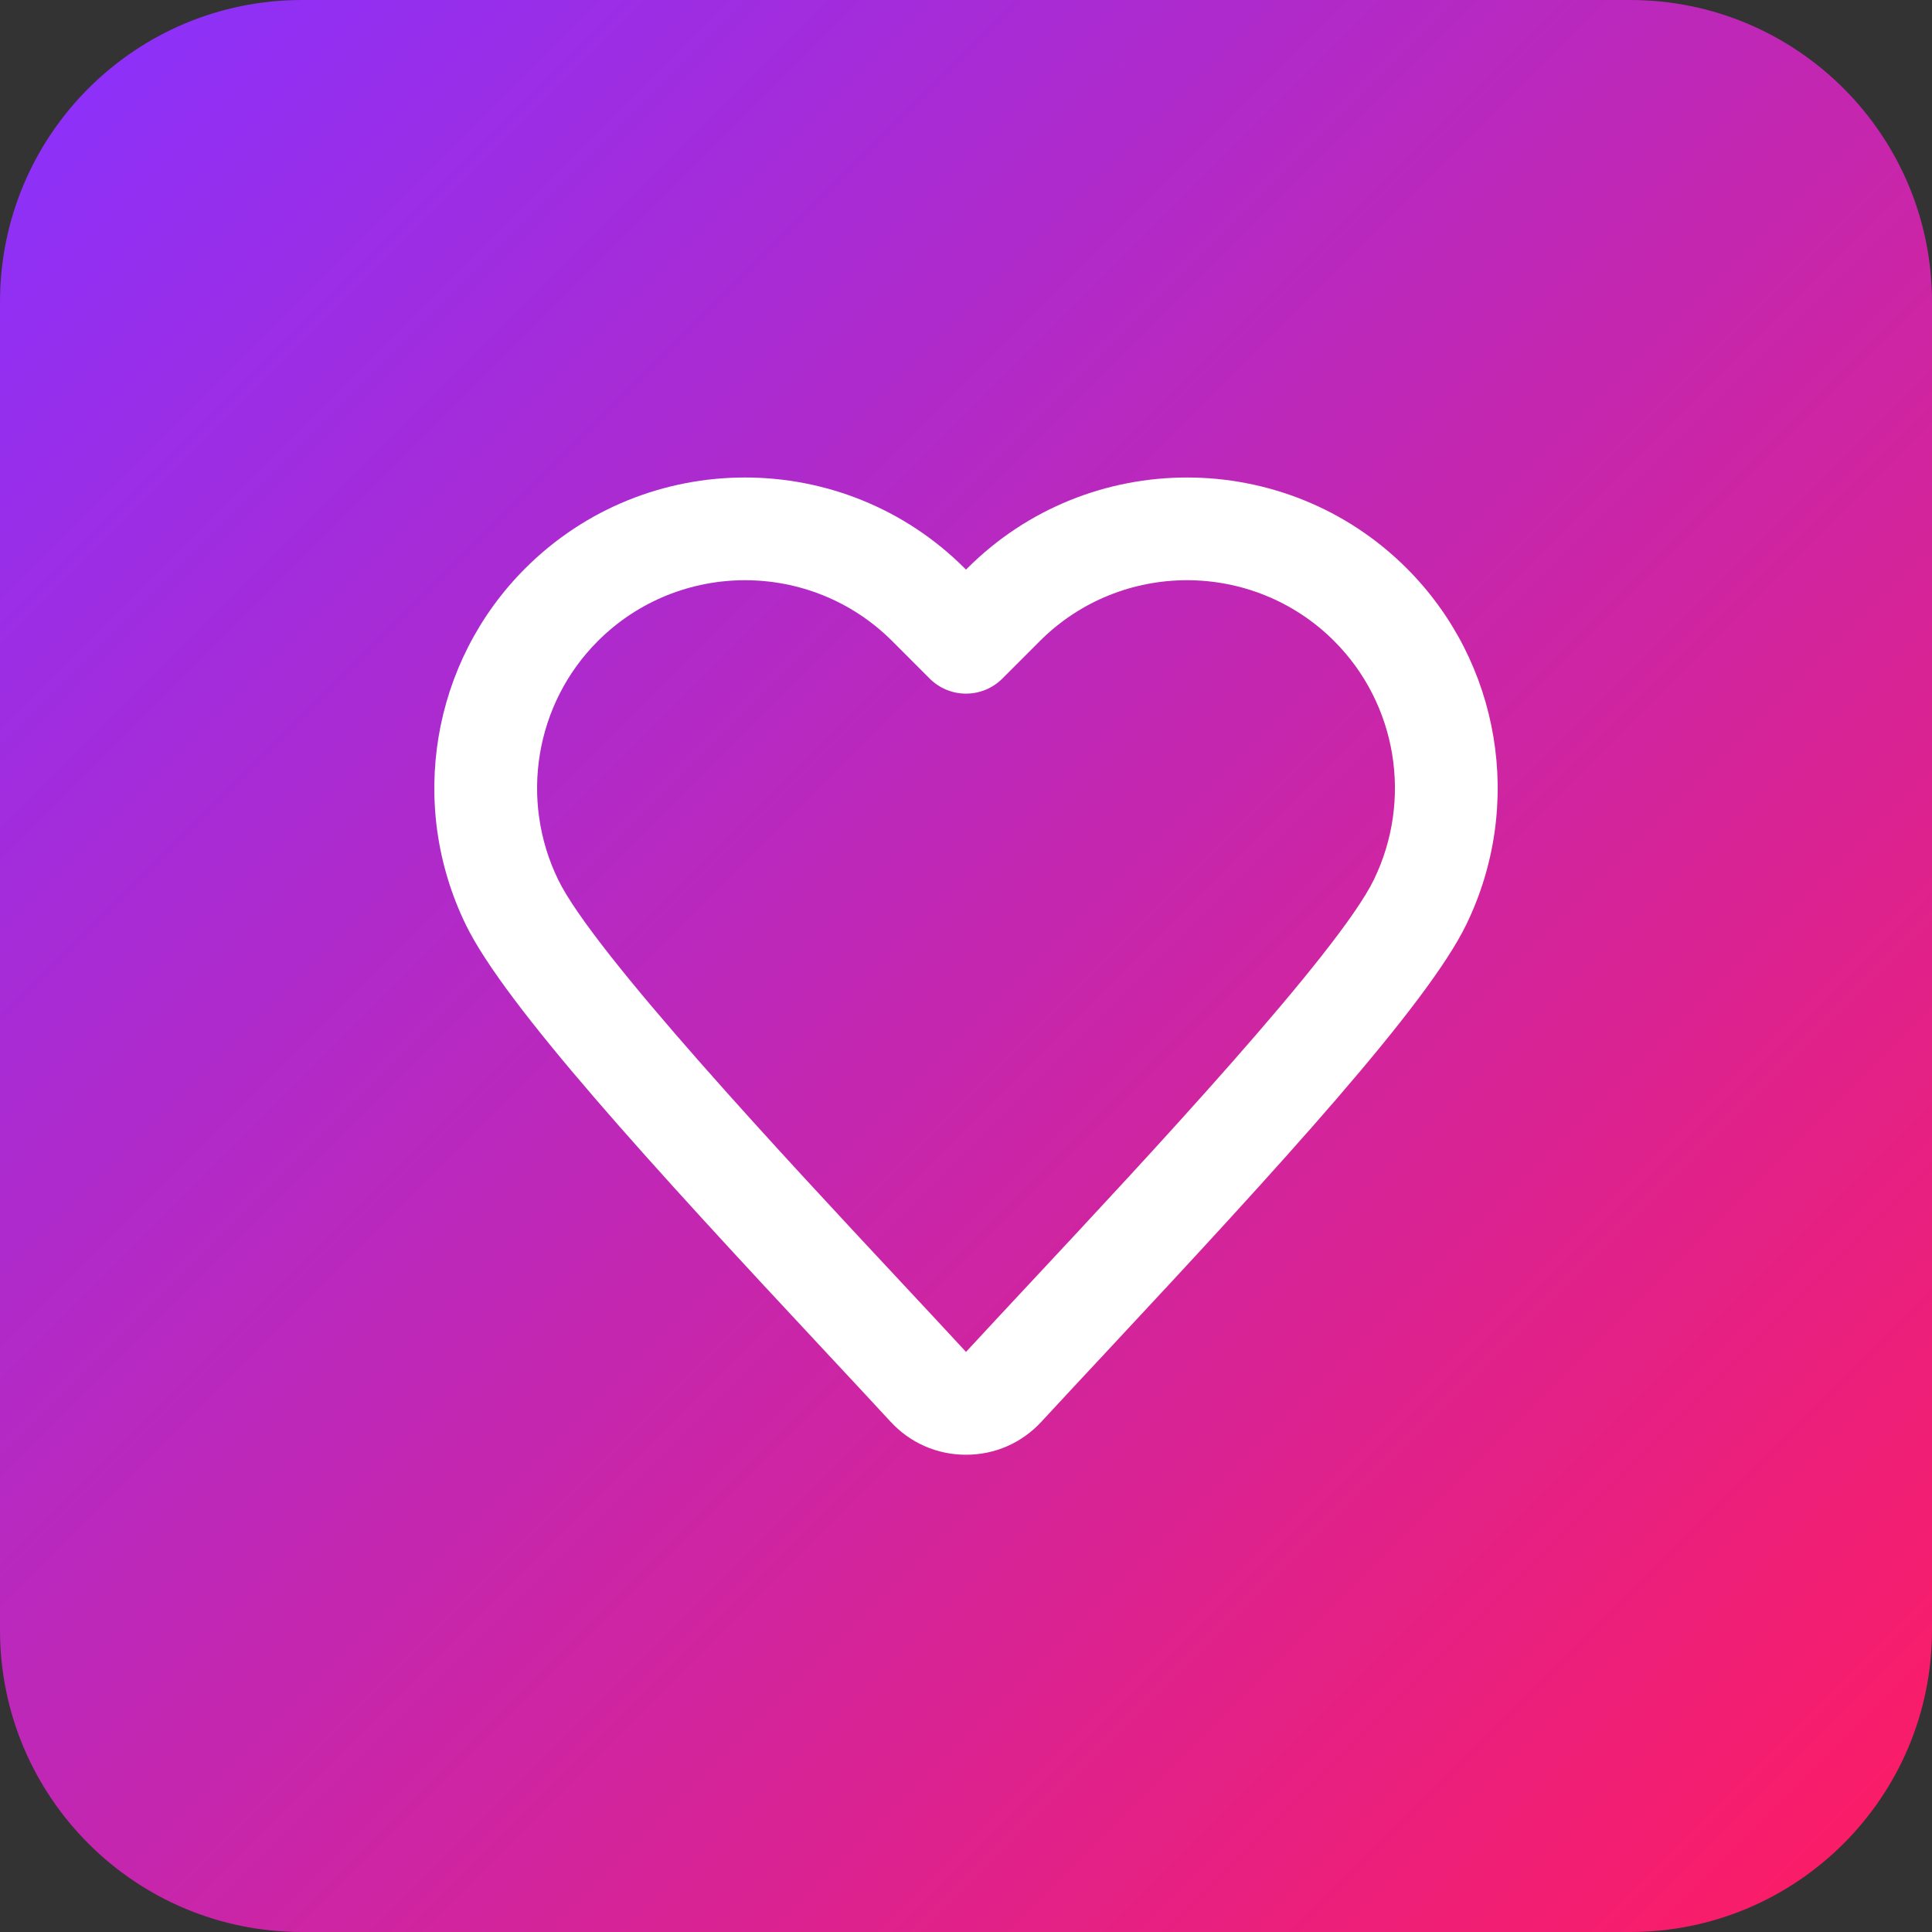 <svg width="110" height="110" viewBox="0 0 110 110" fill="none" xmlns="http://www.w3.org/2000/svg">
<rect x="0" y="0" width="110" height="110" fill="#333333" stroke="none"/>
<path d="M92.813 0H17.187C7.695 0 0 7.695 0 17.187V92.813C0 102.305 7.695 110 17.187 110H92.813C102.305 110 110 102.305 110 92.813V17.187C110 7.695 102.305 0 92.813 0Z" fill="url(#paint0_linear_2777_4481)"/>
<path fill-rule="evenodd" clip-rule="evenodd" d="M42.417 33.035C39.384 33.035 36.349 34.191 34.04 36.498C30.471 40.068 29.564 45.531 31.781 50.09C33.805 54.249 44.732 65.956 51.261 72.951C52.622 74.409 53.907 75.786 55.001 76.972C56.093 75.787 57.379 74.409 58.74 72.951C65.269 65.958 76.196 54.249 78.22 50.09C80.438 45.531 79.53 40.068 75.961 36.498C71.342 31.881 63.826 31.881 59.206 36.498L57.069 38.636C55.927 39.778 54.074 39.778 52.932 38.636L50.796 36.498C48.486 34.191 45.452 33.035 42.418 33.035H42.417ZM55.001 82.827C53.35 82.827 51.825 82.158 50.705 80.945C49.622 79.771 48.34 78.397 46.983 76.943C37.105 66.36 28.747 57.225 26.52 52.647C23.211 45.846 24.57 37.694 29.902 32.363C36.803 25.461 48.031 25.461 54.932 32.363L55 32.431L55.069 32.363C61.969 25.461 73.197 25.463 80.098 32.363C80.098 32.363 86.999 39.262 80.098 32.363C85.43 37.694 86.79 45.846 83.481 52.647C81.254 57.228 72.895 66.359 63.017 76.943C61.66 78.397 60.379 79.771 59.296 80.943C58.176 82.158 56.651 82.827 55 82.827L55.001 82.827Z" fill="white"/>
<defs>
<linearGradient id="paint0_linear_2777_4481" x1="110" y1="110" x2="-0" y2="2.87761e-05" gradientUnits="userSpaceOnUse">
<stop stop-color="#FF1C61"/>
<stop offset="1" stop-color="#8831FF"/>
</linearGradient>
</defs>
</svg>
